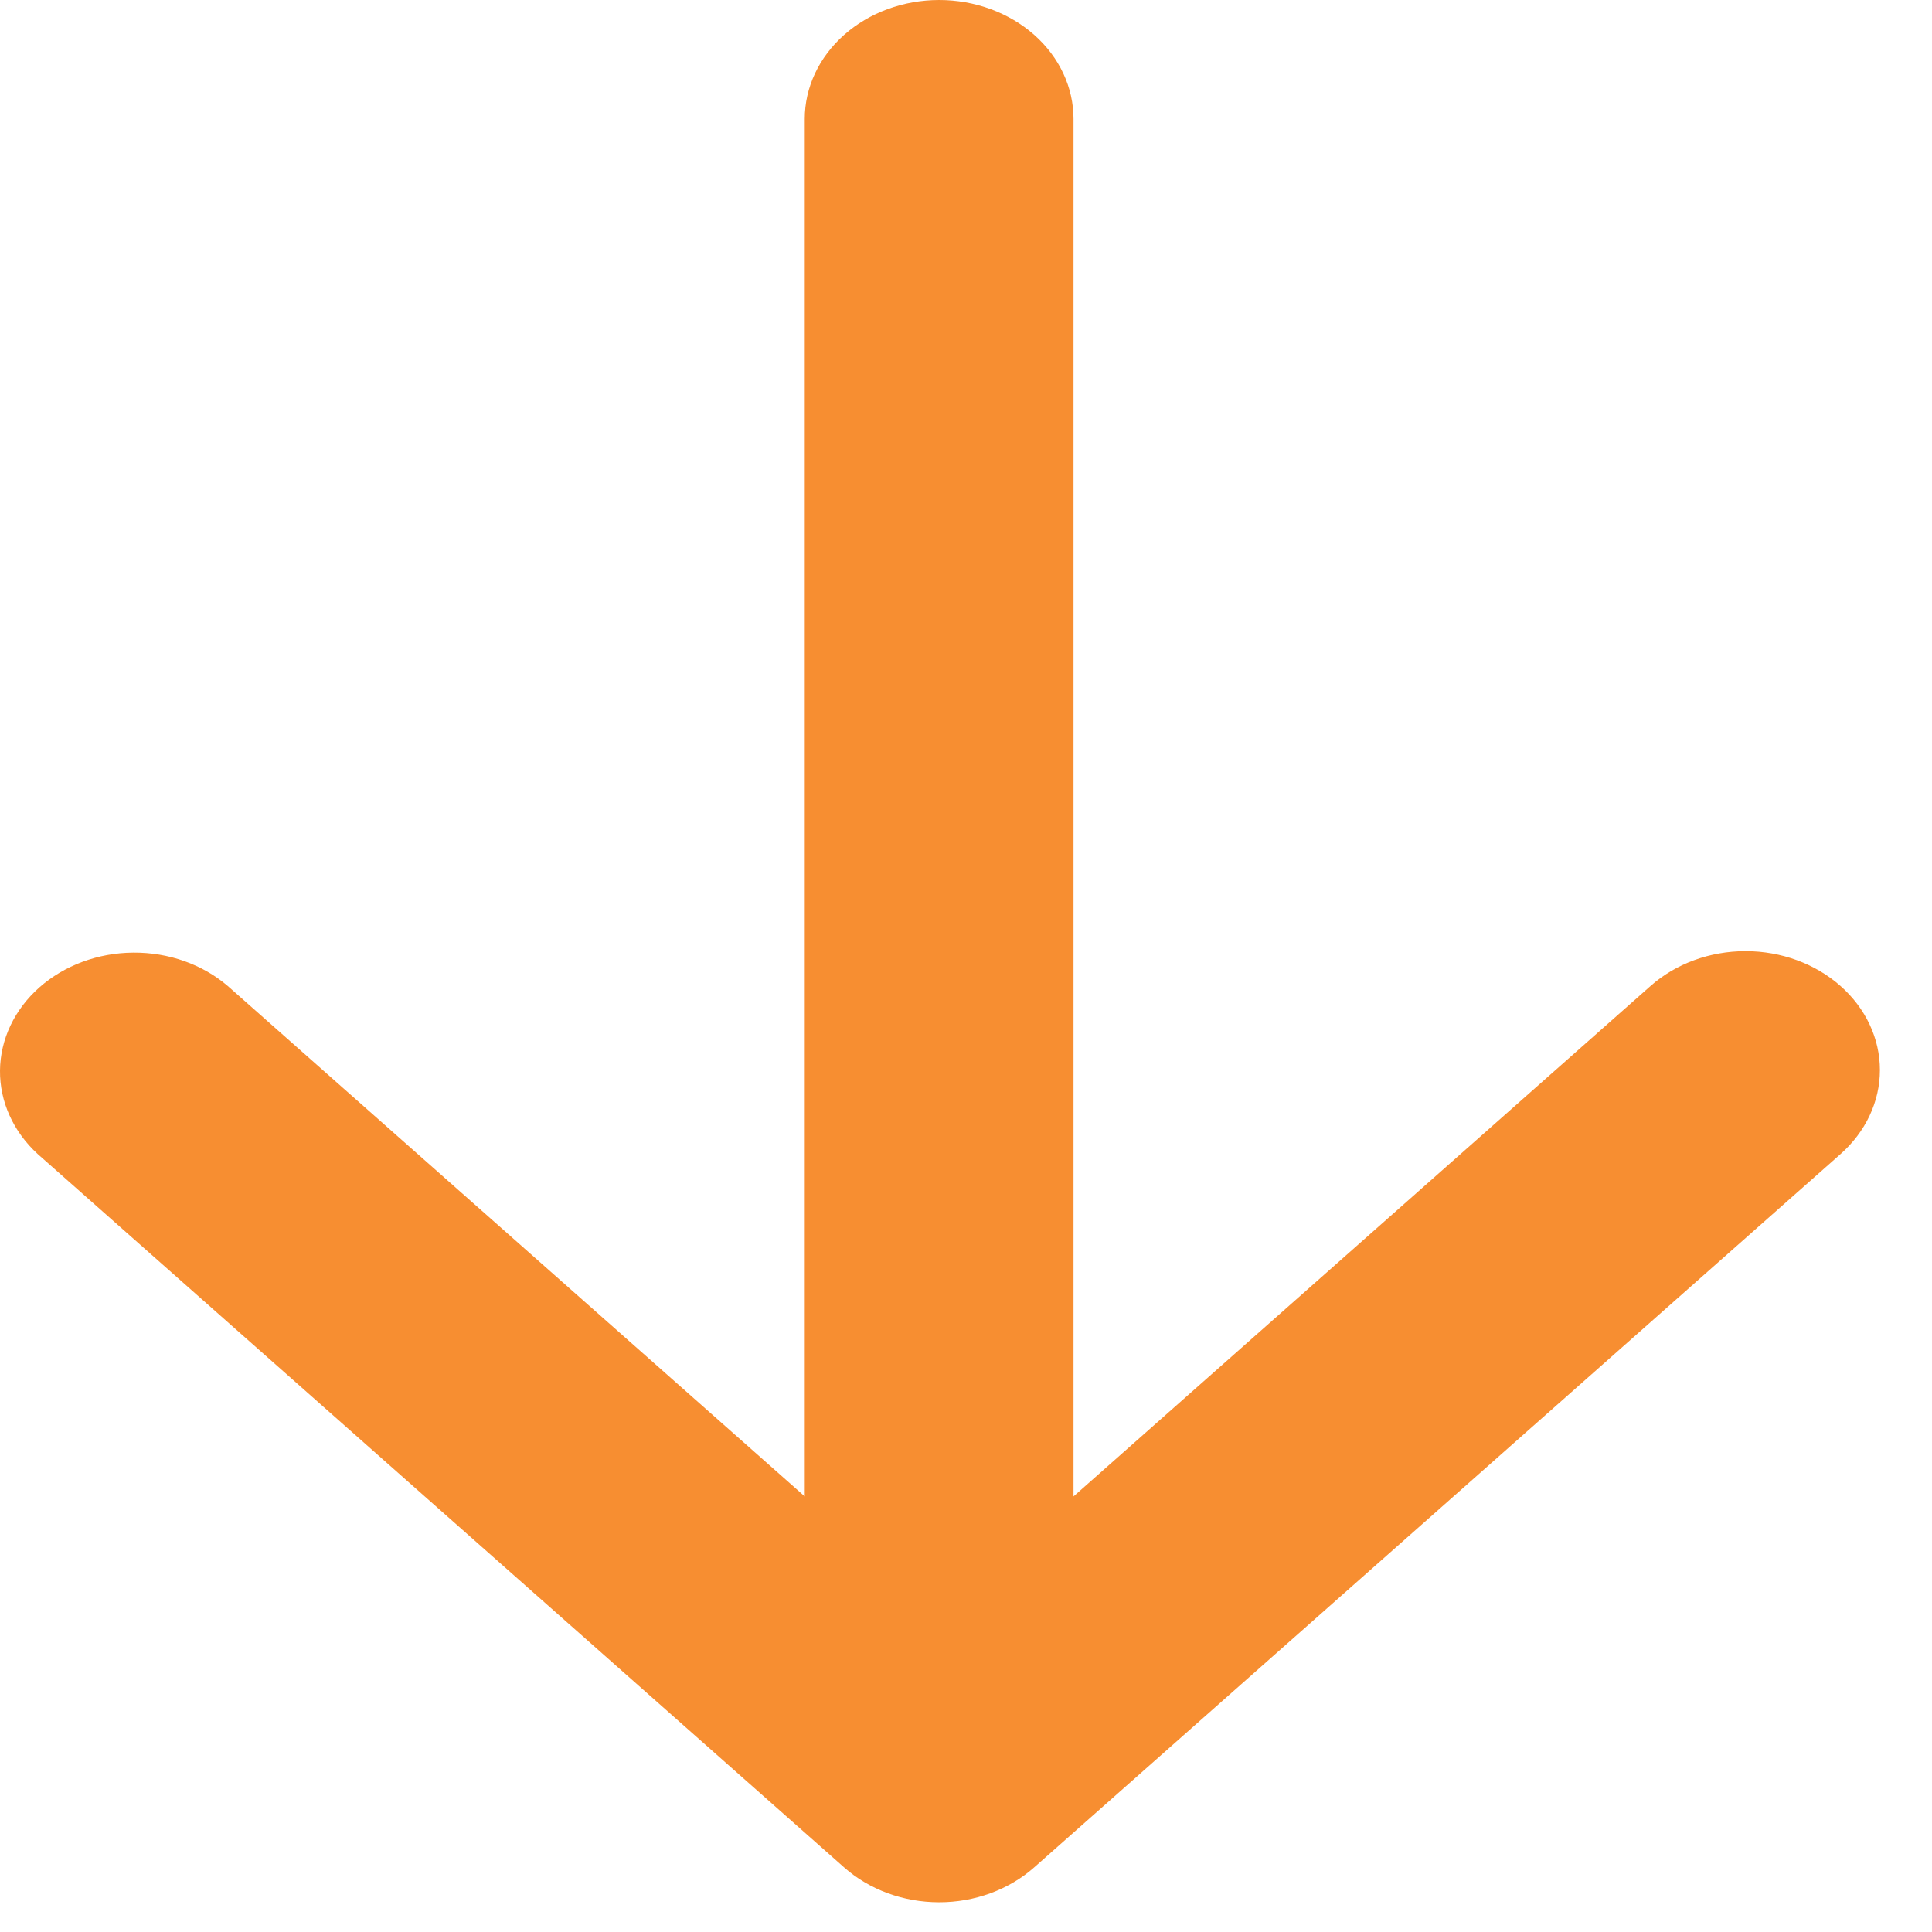 <?xml version="1.0" encoding="UTF-8"?> <svg xmlns="http://www.w3.org/2000/svg" width="26" height="26" viewBox="0 0 26 26" fill="none"> <path fill-rule="evenodd" clip-rule="evenodd" d="M24.769 13.269C25.108 13.569 25.299 13.976 25.299 14.4C25.299 14.824 25.108 15.231 24.769 15.531L13.917 25.131C13.578 25.431 13.118 25.6 12.639 25.6C12.159 25.6 11.699 25.431 11.36 25.131L0.508 15.531C0.178 15.229 -0.004 14.825 0 14.406C0.004 13.986 0.195 13.585 0.53 13.288C0.865 12.992 1.319 12.823 1.793 12.82C2.267 12.816 2.724 12.977 3.065 13.269L10.83 20.138L10.83 1.6C10.83 1.176 11.021 0.769 11.36 0.469C11.699 0.169 12.159 0 12.639 0C13.118 0 13.578 0.169 13.918 0.469C14.257 0.769 14.447 1.176 14.447 1.6L14.447 20.138L22.212 13.269C22.551 12.969 23.011 12.8 23.491 12.8C23.97 12.8 24.43 12.969 24.769 13.269Z" fill="#F78E31"></path> </svg> 